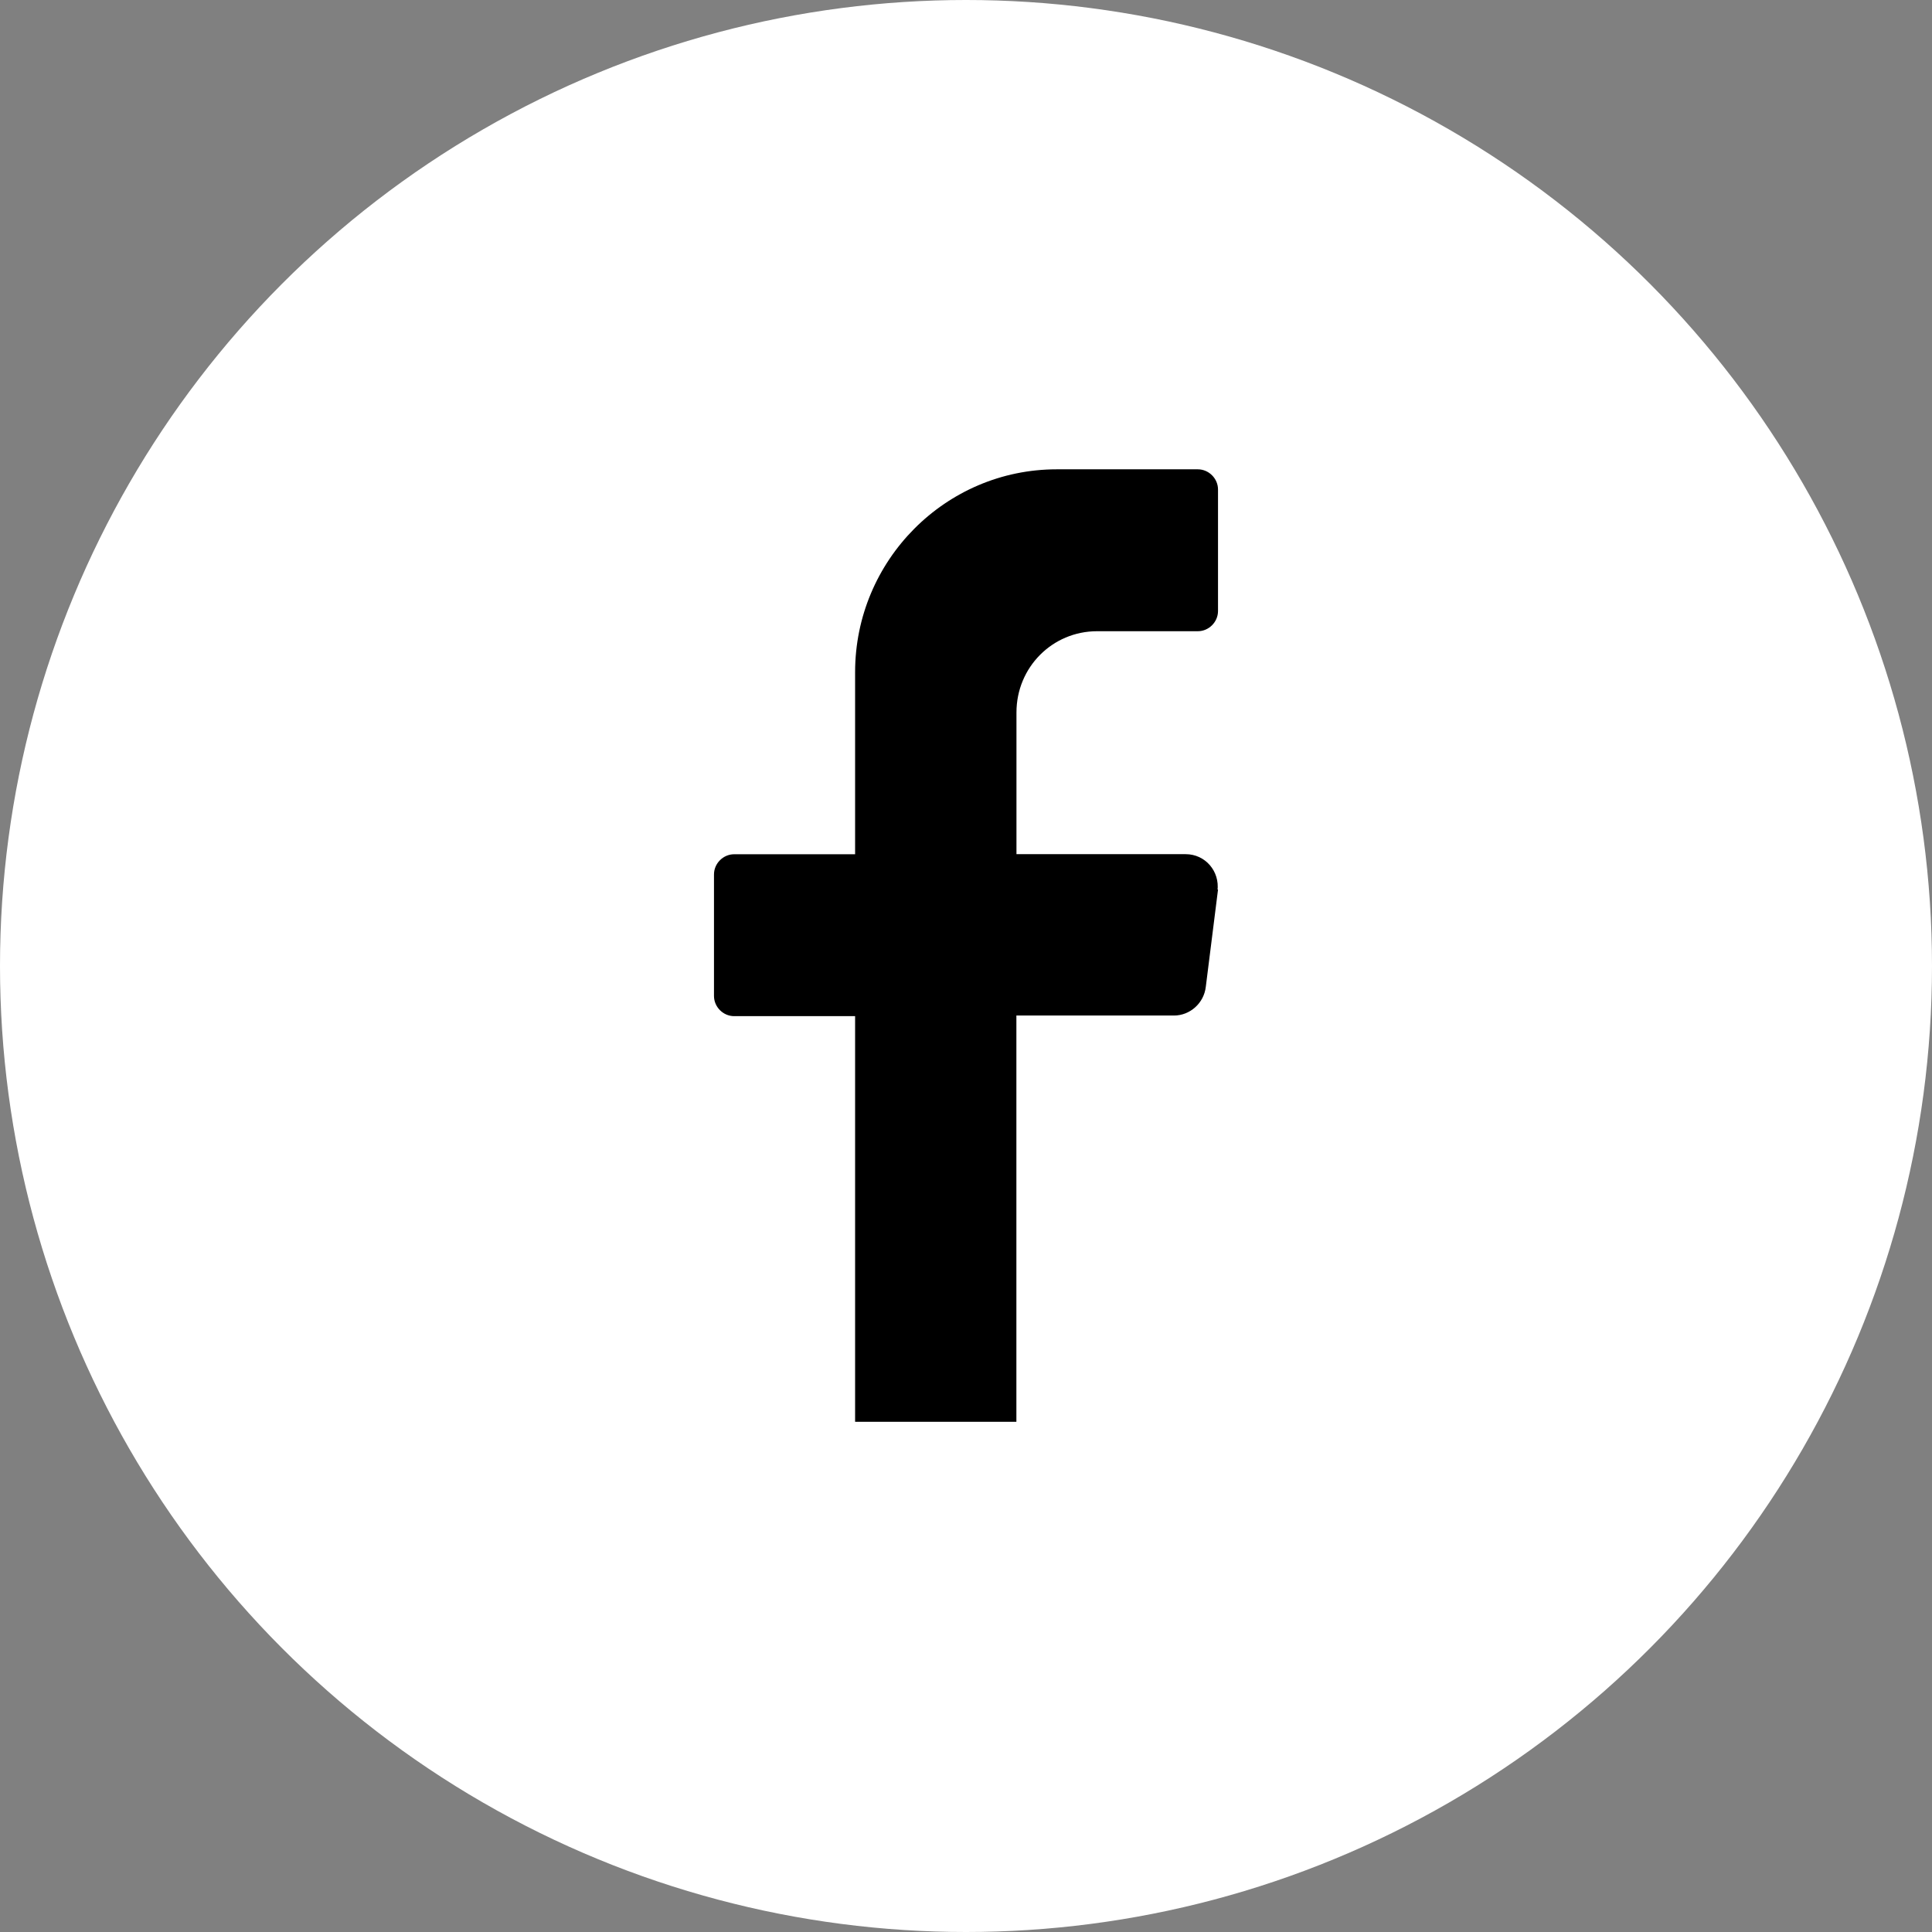 <?xml version="1.0" encoding="UTF-8"?>
<svg id="Objects" xmlns="http://www.w3.org/2000/svg" viewBox="0 0 250 250">
  <rect x="0" y="0" width="250" height="250" fill="#808080" stroke="none"/>
  <defs>
    <style>
      .cls-1 {
        fill: #fff;
      }
    </style>
  </defs>
  <circle class="cls-1" cx="125" cy="125" r="125"/>
  <path d="M157.61,115.12l-1.58,12.57c-.24,2.13-2.06,3.72-4.11,3.72h-20.4v52.57h-20.87v-52.49h-15.65c-1.42,0-2.61-1.19-2.61-2.61v-15.73c0-1.42,1.19-2.61,2.61-2.61h15.65v-23.56c0-14.47,11.7-26.25,26.09-26.25h18.26c1.42,0,2.61,1.19,2.61,2.61v15.73c0,1.42-1.19,2.61-2.61,2.61h-13.04c-5.77,0-10.43,4.66-10.43,10.51v18.34h21.9c2.53,0,4.43,2.21,4.11,4.74h0v-.16h.08,0Z"/>
</svg>